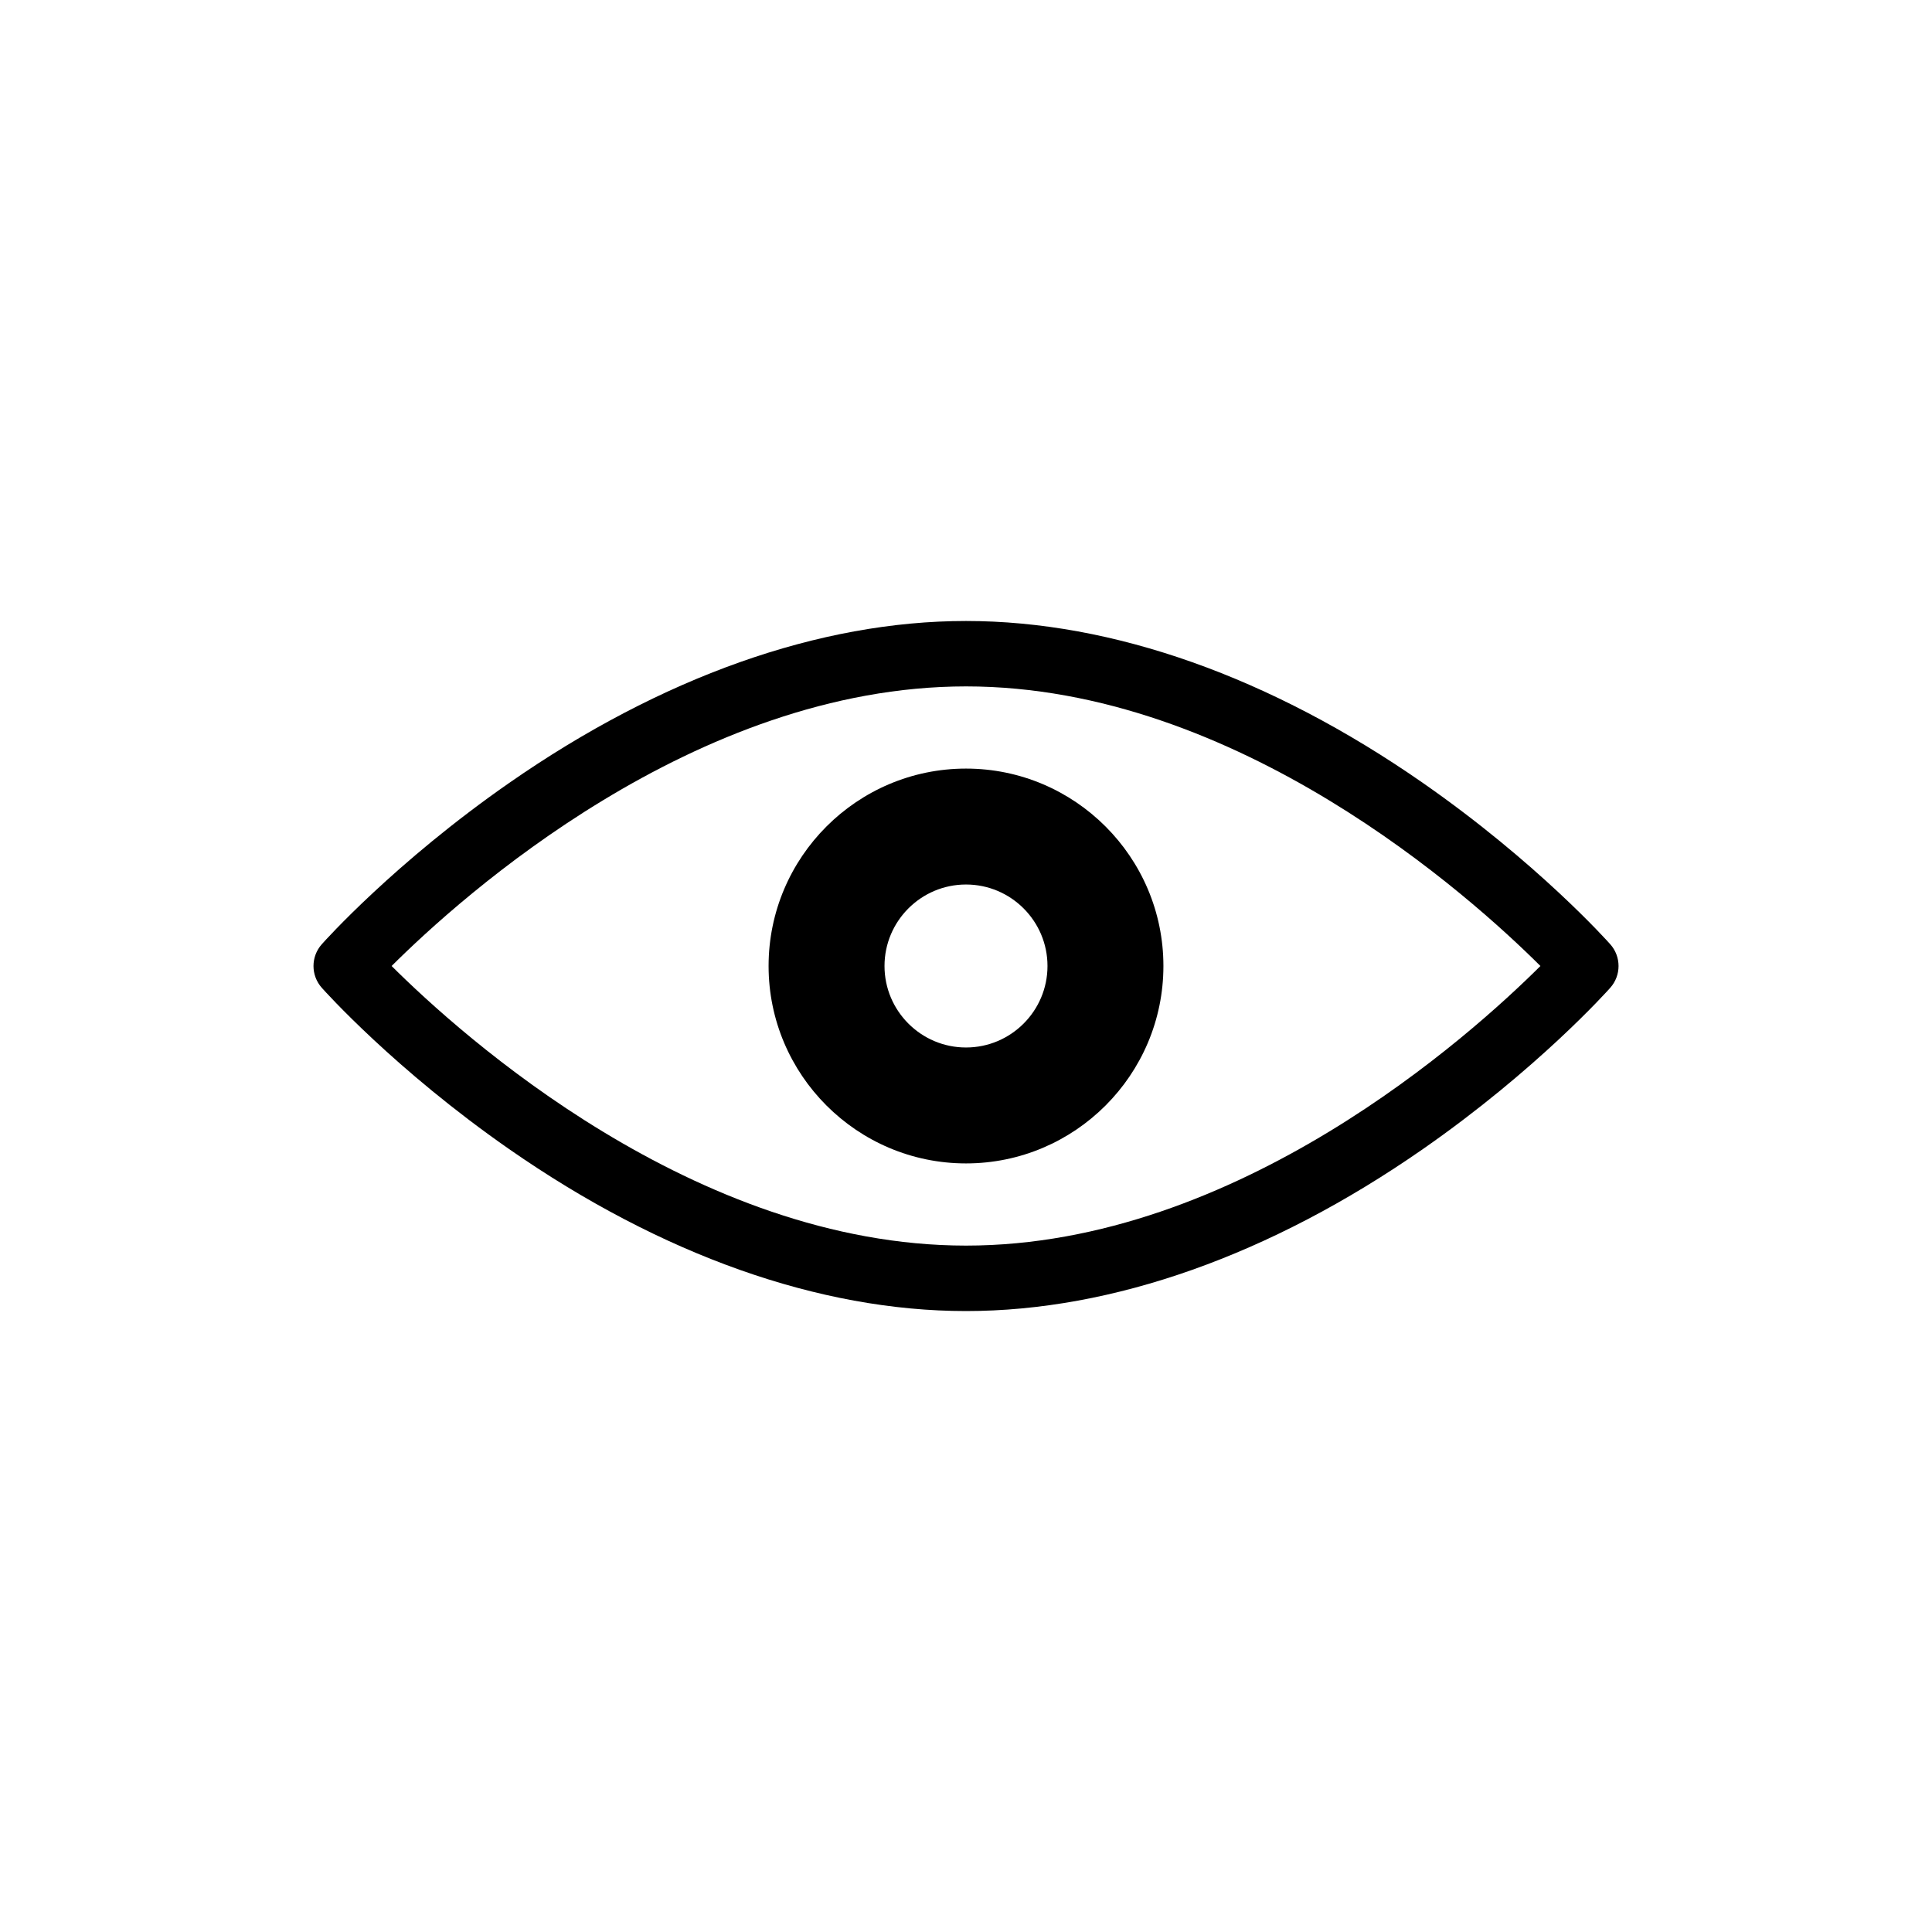 <?xml version="1.0" encoding="utf-8"?>
<!-- Generator: Adobe Illustrator 26.2.1, SVG Export Plug-In . SVG Version: 6.00 Build 0)  -->
<svg version="1.1" id="Layer_1" xmlns="http://www.w3.org/2000/svg" xmlns:xlink="http://www.w3.org/1999/xlink" x="0px" y="0px"
	 viewBox="0 0 500 500" style="enable-background:new 0 0 500 500;" xml:space="preserve">
<g>
	<g>
		<path d="M250,339.3c-37.96,0-78.85-14.5-118.26-41.93c-29.51-20.55-47.71-40.89-48.47-41.74c-2.85-3.21-2.85-8.04,0-11.25
			c0.76-0.86,18.96-21.19,48.48-41.74c39.41-27.43,80.3-41.93,118.26-41.93s78.85,14.5,118.26,41.93
			c29.51,20.55,47.71,40.88,48.47,41.74c2.85,3.21,2.85,8.04,0,11.25c-0.76,0.86-18.96,21.19-48.48,41.74
			C328.85,324.8,287.96,339.3,250,339.3z M101.35,250c17.97,17.9,78.4,72.36,148.65,72.36c70.24,0,130.68-54.45,148.66-72.36
			c-17.97-17.91-78.41-72.36-148.65-72.36S119.32,232.09,101.35,250z"/>
	</g>
	<g>
		<path d="M250,301.09c-28.17,0-51.09-22.92-51.09-51.09s22.92-51.09,51.09-51.09s51.09,22.92,51.09,51.09S278.18,301.09,250,301.09
			z M250,228.91c-11.63,0-21.09,9.46-21.09,21.09s9.46,21.09,21.09,21.09s21.09-9.46,21.09-21.09S261.63,228.91,250,228.91z"/>
	</g>
</g>
</svg>
